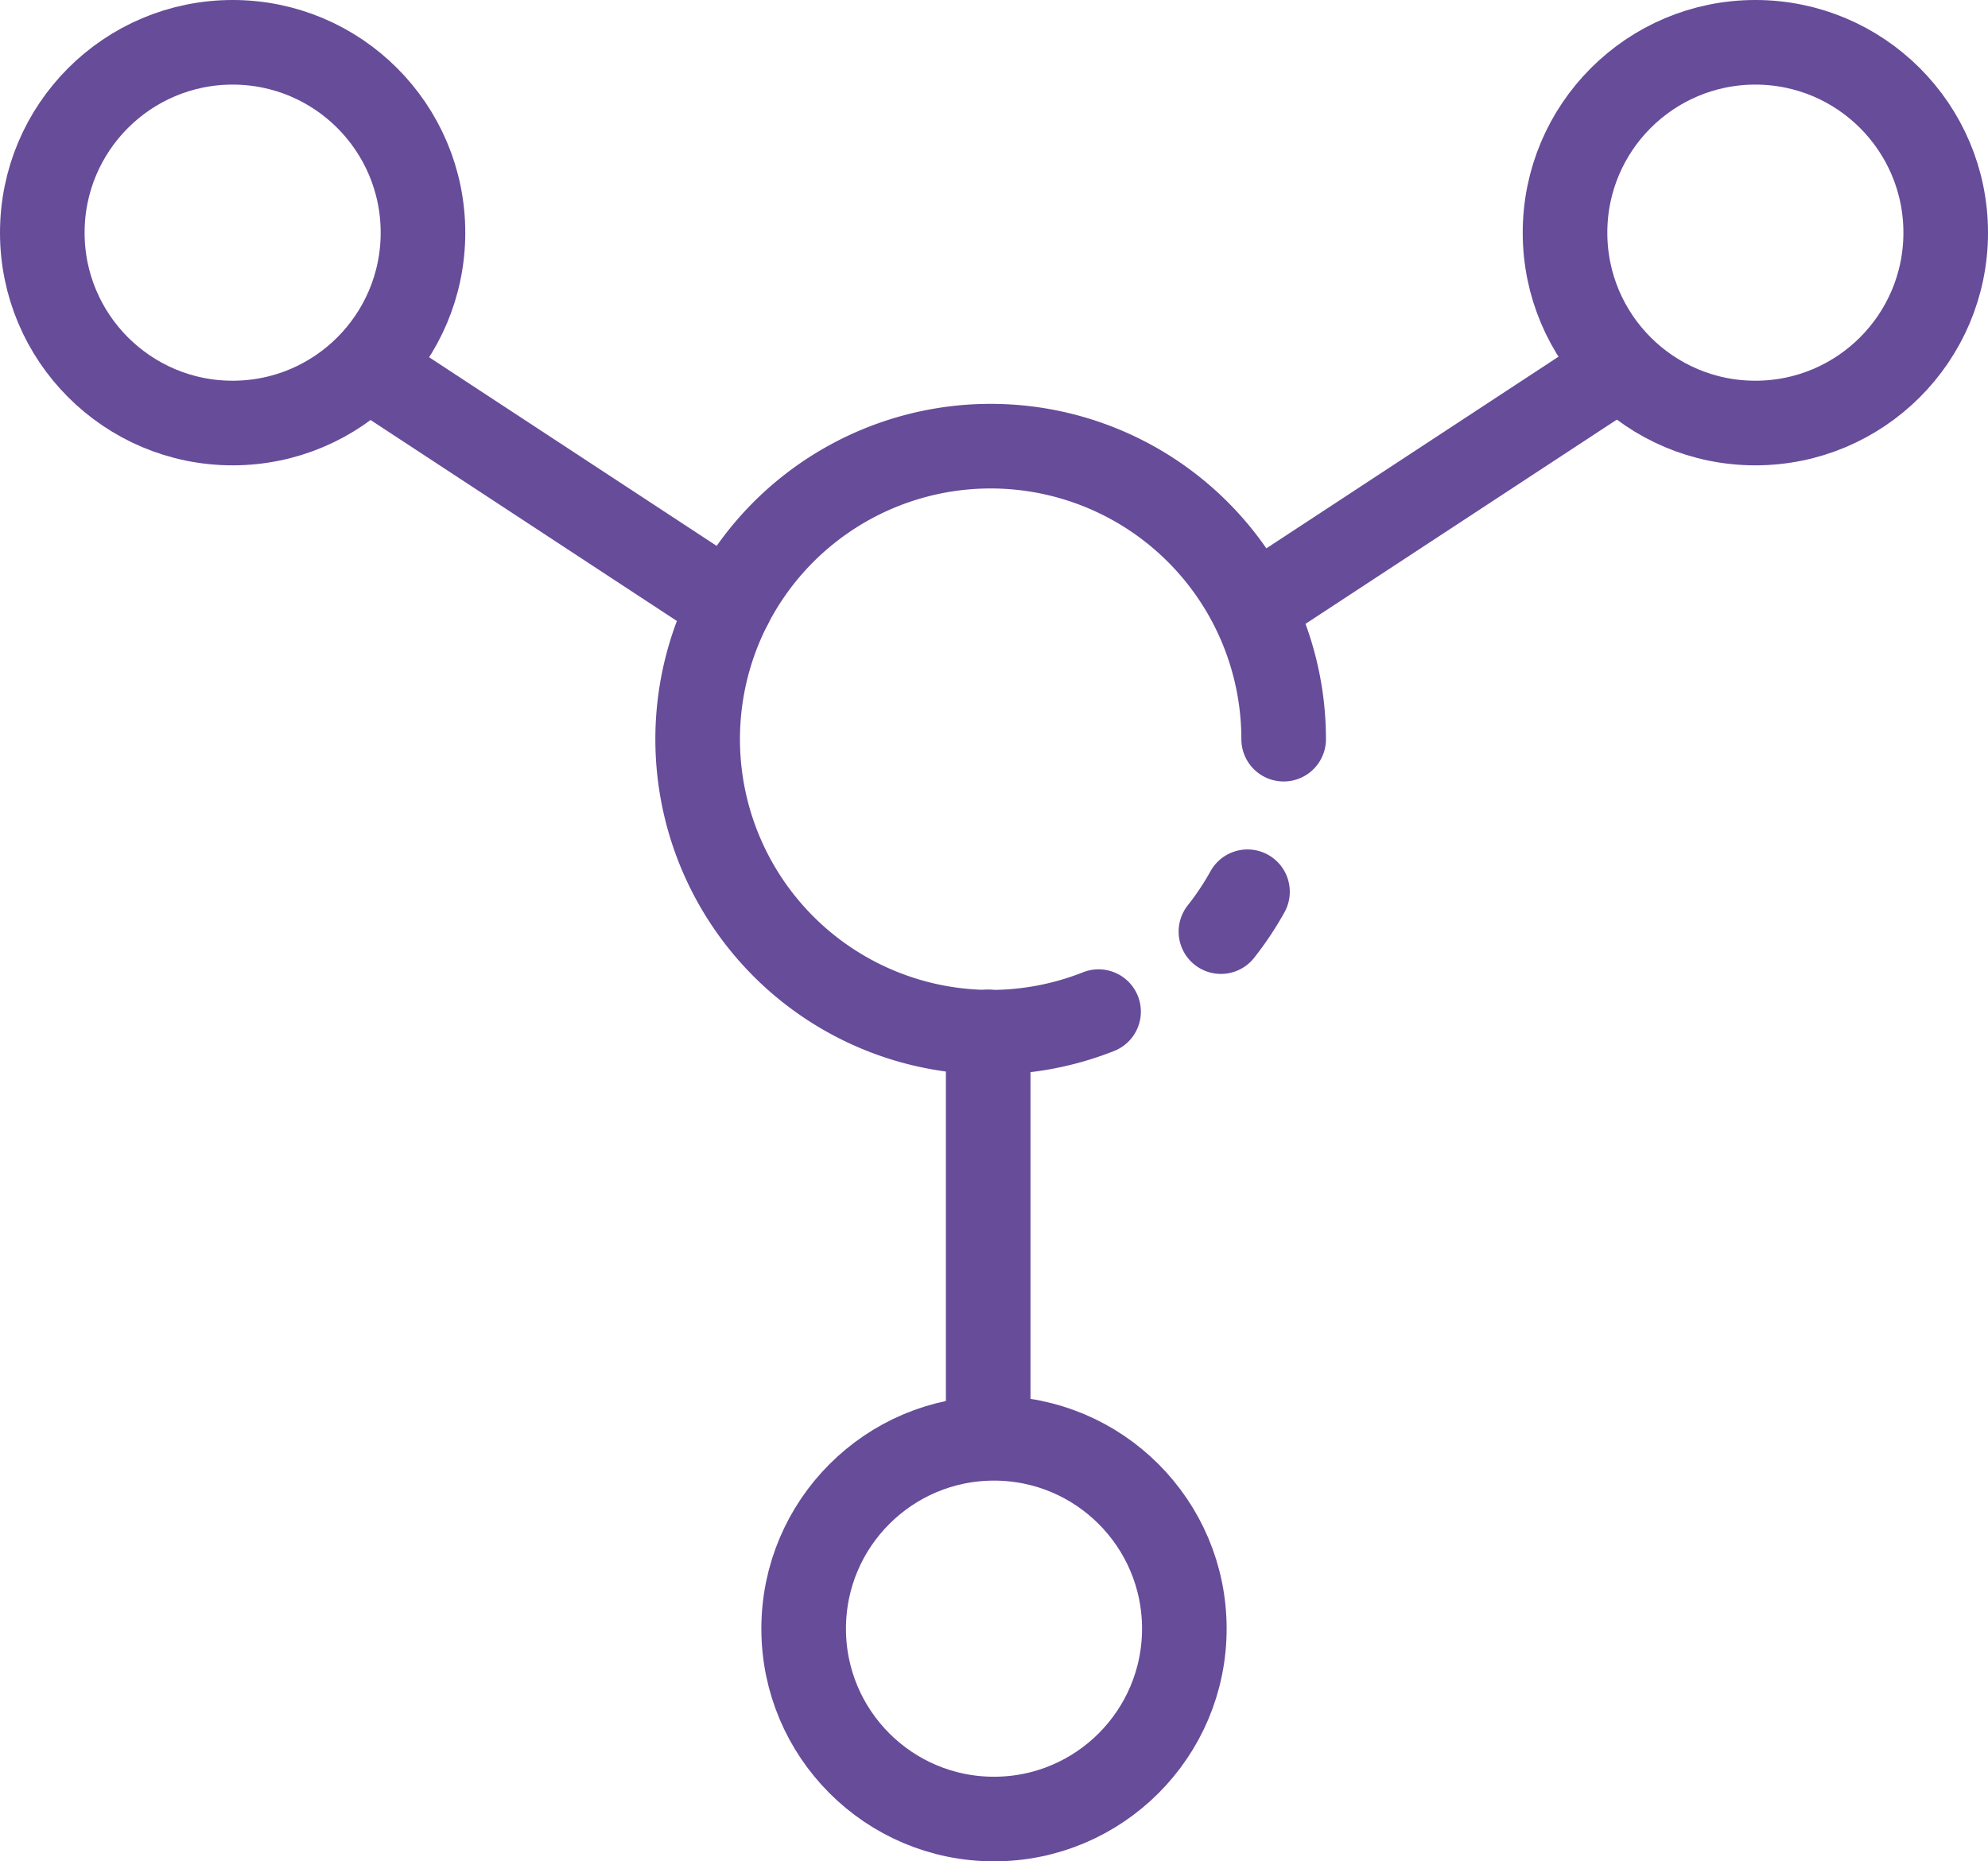 <?xml version="1.0" encoding="UTF-8"?>
<svg xmlns="http://www.w3.org/2000/svg" width="47" height="44" viewBox="0 0 47 44">
  <g id="Grupo_162683" data-name="Grupo 162683" transform="translate(20344 21656)">
    <circle id="Elipse_43" data-name="Elipse 43" cx="4.5" cy="4.5" r="4.5" transform="translate(-20343 -21655)" fill="none" stroke="#664c99" stroke-linecap="round" stroke-linejoin="round" stroke-width="2"></circle>
    <path id="Caminho_1156" data-name="Caminho 1156" d="M251.686,183.014a6.966,6.966,0,0,1-.628.942" transform="translate(-20566.193 -21817.934)" fill="none" stroke="#664c99" stroke-linecap="round" stroke-linejoin="round" stroke-width="2"></path>
    <path id="Caminho_1157" data-name="Caminho 1157" d="M152.476,104.367a6.927,6.927,0,1,1,4.376-6.441" transform="translate(-20470.504 -21736.453)" fill="none" stroke="#664c99" stroke-linecap="round" stroke-linejoin="round" stroke-width="2"></path>
    <circle id="Elipse_41" data-name="Elipse 41" cx="4.5" cy="4.5" r="4.5" transform="translate(-20307 -21655)" fill="none" stroke="#664c99" stroke-linecap="round" stroke-linejoin="round" stroke-width="2"></circle>
    <circle id="Elipse_42" data-name="Elipse 42" cx="4.5" cy="4.5" r="4.5" transform="translate(-20325 -21622)" fill="none" stroke="#664c99" stroke-linecap="round" stroke-linejoin="round" stroke-width="2"></circle>
    <line id="Linha_71" data-name="Linha 71" x2="8.383" y2="5.499" transform="translate(-20335.123 -21647.191)" fill="none" stroke="#664c99" stroke-linecap="round" stroke-linejoin="round" stroke-width="2"></line>
    <line id="Linha_72" data-name="Linha 72" x1="8.383" y2="5.499" transform="translate(-20314.289 -21647.191)" fill="none" stroke="#664c99" stroke-linecap="round" stroke-linejoin="round" stroke-width="2"></line>
    <line id="Linha_73" data-name="Linha 73" y1="9.107" transform="translate(-20320.637 -21631.607)" fill="none" stroke="#664c99" stroke-linecap="round" stroke-linejoin="round" stroke-width="2"></line>
  </g>
</svg>
